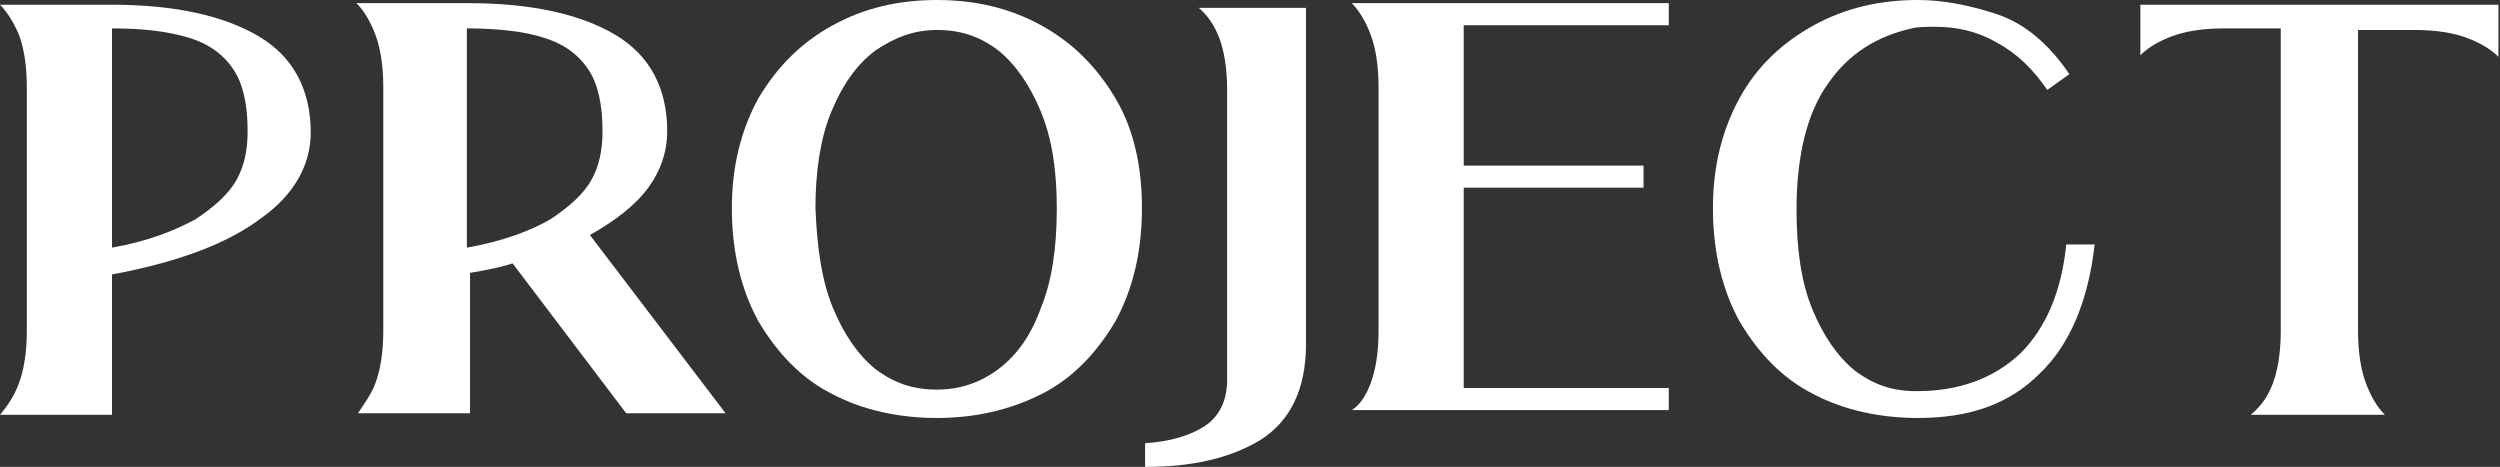 <?xml version="1.0" encoding="utf-8"?>
<!-- Generator: Adobe Illustrator 28.1.0, SVG Export Plug-In . SVG Version: 6.00 Build 0)  -->
<svg version="1.1" id="레이어_1" xmlns="http://www.w3.org/2000/svg" xmlns:xlink="http://www.w3.org/1999/xlink" x="0px"
	 y="0px" width="158.5px" height="29.6px" viewBox="0 0 158.5 29.6" style="enable-background:new 0 0 158.5 29.6;"
	 xml:space="preserve">
<rect x="0" y="0" width="158.5" height="29.6" fill="#333333" stroke="none"/>
<style type="text/css">
	.st0{fill:#FFFFFF;}
</style>
<g>
	<path class="st0" d="M1.2,24.3c0.3-0.8,0.5-1.9,0.5-3.3V5.5c0-1.4-0.2-2.5-0.5-3.3C0.9,1.5,0.5,0.8,0,0.3h7.1c4,0,7.1,0.7,9.3,2
		c2.2,1.3,3.3,3.4,3.3,6.1c0,2-1,3.9-3.1,5.4c-2.1,1.6-5.2,2.8-9.5,3.6v8.9H0C0.5,25.7,0.9,25.1,1.2,24.3z M12.4,13.9
		c1.2-0.8,2.1-1.6,2.6-2.5c0.5-0.9,0.7-1.9,0.7-3.1c0-1.7-0.3-3-0.9-3.9c-0.6-0.9-1.5-1.6-2.8-2C10.7,2,9.1,1.8,7.1,1.8v13.9
		C9.4,15.3,11.1,14.6,12.4,13.9z"/>
	<path class="st0" d="M23.8,24.3c0.3-0.8,0.5-1.9,0.5-3.3V5.5c0-1.4-0.2-2.5-0.5-3.3c-0.3-0.8-0.7-1.5-1.2-2h7.1c4,0,7.1,0.7,9.3,2
		c2.2,1.3,3.3,3.4,3.3,6.1c0,1.3-0.4,2.5-1.2,3.6c-0.8,1.1-2.1,2.1-3.7,3l8.6,11.3h-6.3l-7.2-9.5c-0.6,0.2-1.5,0.4-2.7,0.6v8.9h-7.1
		C23,25.7,23.5,25.1,23.8,24.3z M34.9,13.9c1.2-0.8,2.1-1.6,2.6-2.5c0.5-0.9,0.7-1.9,0.7-3.1c0-1.7-0.3-3-0.9-3.9
		c-0.6-0.9-1.5-1.6-2.8-2c-1.2-0.4-2.9-0.6-4.9-0.6v13.9C31.9,15.3,33.7,14.6,34.9,13.9z"/>
	<path class="st0" d="M52.8,25c-2-1-3.5-2.6-4.7-4.6c-1.1-2-1.7-4.4-1.7-7.2c0-2.7,0.6-5,1.7-7c1.2-2,2.7-3.5,4.7-4.6
		C54.8,0.5,57,0,59.4,0C61.8,0,64,0.5,66,1.6c2,1.1,3.5,2.6,4.7,4.6c1.2,2,1.7,4.4,1.7,7c0,2.8-0.6,5.2-1.7,7.2
		C69.5,22.4,68,24,66,25c-2,1-4.2,1.5-6.6,1.5C57,26.5,54.7,26,52.8,25z M52.8,19.5c0.7,1.7,1.6,3,2.7,3.9c1.2,0.9,2.4,1.3,3.9,1.3
		c1.4,0,2.7-0.4,3.9-1.3c1.2-0.9,2.1-2.2,2.7-3.9c0.7-1.7,1-3.8,1-6.3c0-2.4-0.3-4.4-1-6.1c-0.7-1.7-1.6-3-2.7-3.9
		c-1.2-0.9-2.4-1.3-3.9-1.3s-2.7,0.5-3.9,1.3c-1.2,0.9-2.1,2.2-2.8,3.9c-0.7,1.7-1,3.8-1,6.1C51.8,15.7,52.1,17.8,52.8,19.5z"/>
	<path class="st0" d="M77.3,2.4C77,1.6,76.5,0.9,76,0.5h6.8v21.3c0,2.9-1,4.9-2.9,6.1c-2,1.2-4.4,1.7-7.3,1.7v-1.5
		c1.6-0.1,2.9-0.5,3.8-1.1c0.9-0.6,1.4-1.6,1.4-2.9V5.7C77.8,4.3,77.6,3.2,77.3,2.4z"/>
	<path class="st0" d="M86.9,24.3c0.3-0.8,0.5-1.9,0.5-3.3V5.5c0-1.4-0.2-2.5-0.5-3.3c-0.3-0.8-0.7-1.5-1.2-2h20.1v1.4h-13v8.9
		l11.4,0v1.4l-11.4,0v12.7h13v1.4H85.7C86.2,25.7,86.6,25.1,86.9,24.3z"/>
	<path class="st0" d="M129.3,23.7c-1.9,1.9-4.4,2.8-7.7,2.8c-2.4,0-4.7-0.5-6.6-1.5c-2-1-3.5-2.6-4.7-4.6c-1.1-2-1.7-4.4-1.7-7.2
		c0-2.7,0.6-5,1.7-7c1.1-2,2.7-3.5,4.7-4.6c2-1.1,4.2-1.6,6.6-1.6c1.5,0,3.2,0.3,5,0.9c1.8,0.6,3.3,1.9,4.6,3.8l-1.4,1
		c-0.9-1.3-1.9-2.3-3.2-3c-1.2-0.7-2.5-1-3.9-1c-0.6,0-1.1,0-1.5,0.1c-2.2,0.5-4,1.6-5.3,3.5c-1.3,1.8-2,4.5-2,8
		c0,2.5,0.3,4.6,1,6.3c0.7,1.7,1.6,3,2.7,3.9c1.2,0.9,2.4,1.3,3.9,1.3c2.7,0,4.9-0.8,6.6-2.4c1.6-1.6,2.6-3.9,2.9-6.9h1.8
		C132.4,19.1,131.2,21.9,129.3,23.7z"/>
	<path class="st0" d="M144.1,24.3c0.3-0.8,0.5-1.9,0.5-3.3V1.8H141c-1.4,0-2.5,0.2-3.3,0.5c-0.8,0.3-1.5,0.7-2,1.2V0.3h22.7v3.3
		c-0.5-0.5-1.2-0.9-2-1.2c-0.8-0.3-1.9-0.5-3.3-0.5h-3.6V21c0,1.4,0.2,2.5,0.5,3.3s0.7,1.5,1.2,2h-8.5
		C143.4,25.7,143.8,25.1,144.1,24.3z"/>
</g>
</svg>
